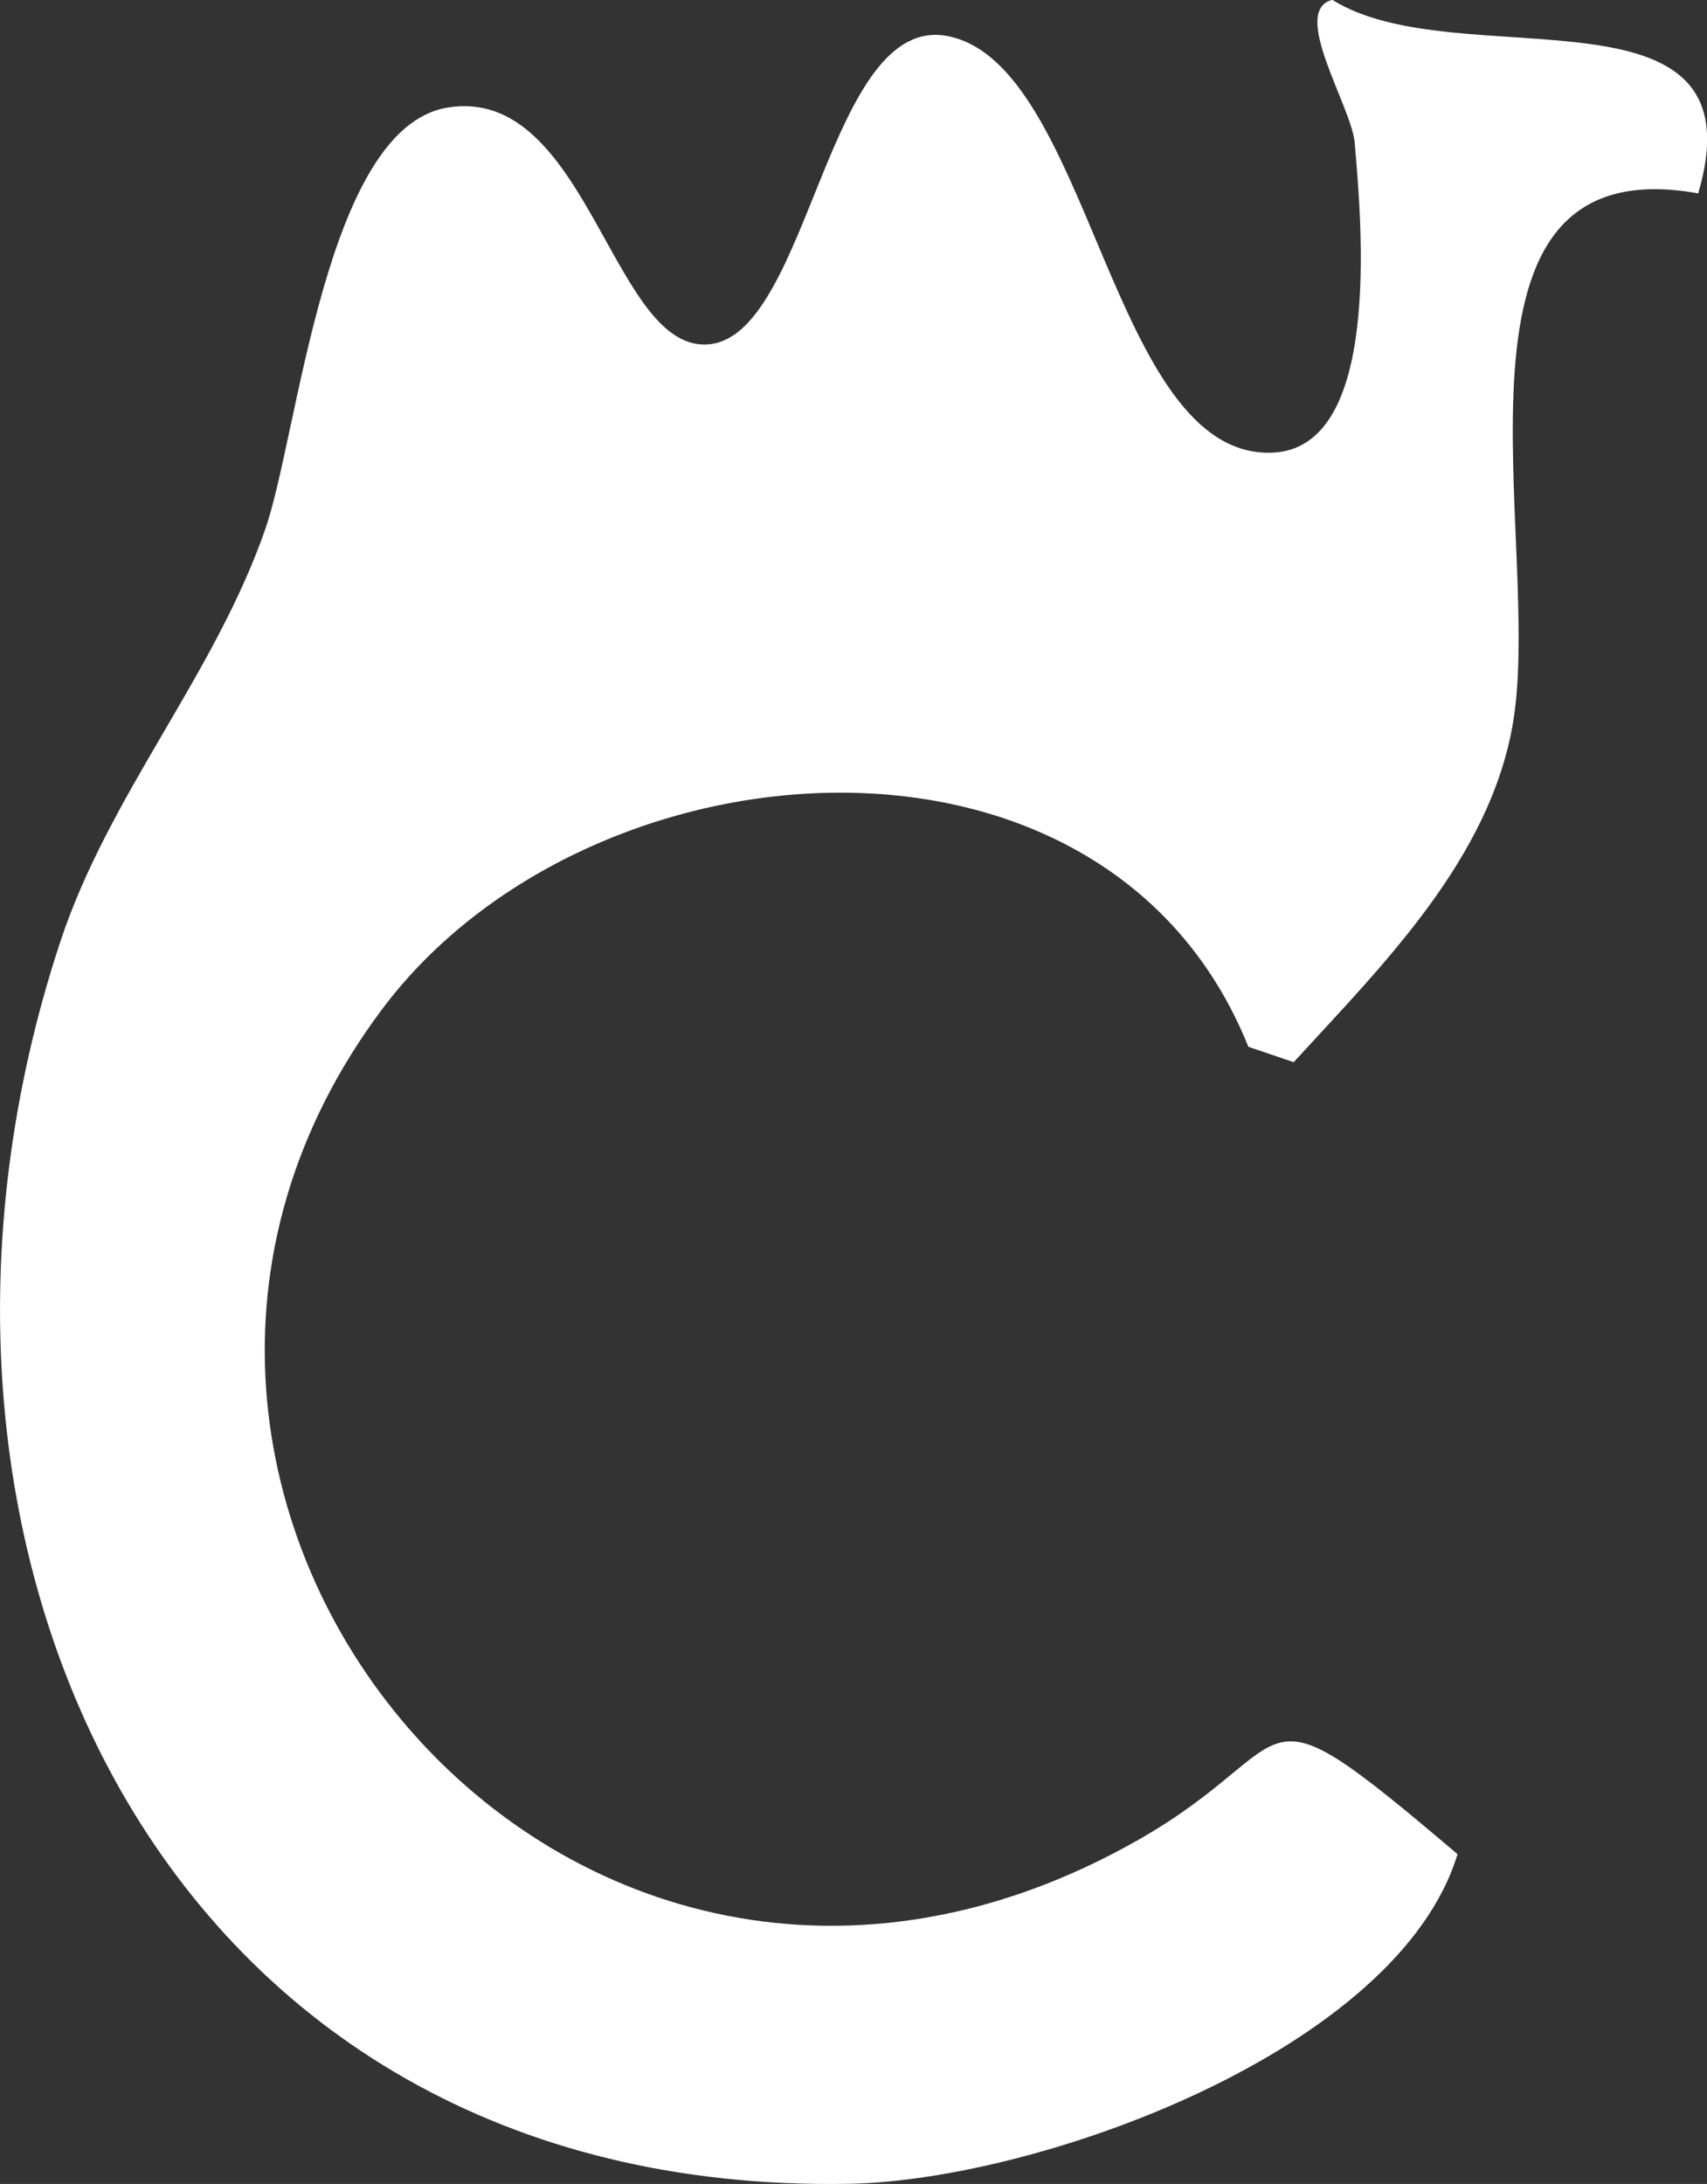 <?xml version="1.0" encoding="UTF-8"?>
<svg id="Layer_2" data-name="Layer 2" xmlns="http://www.w3.org/2000/svg" fill="white" viewBox="0 0 113.37 145.02">
    <rect x="0" y="0" width="113.37" height="145.02" fill="#333333" stroke="none"/>
    <path d="M112.78,12.84c-18.16-3.26-10.23,23.07-12.3,35.19-1.54,9.02-8.63,16.03-14.56,22.5l-3.01-1.02c-9.38-23.38-43.79-20.77-57.49-2.55-24.27,32.27,12.16,76.86,50.2,55.2,11.27-6.42,6.93-11.13,21.18.96-3.94,13.01-27.75,21.66-40.42,21.89C10.53,145.83-9.13,102.28,4,62.55c3.22-9.76,10.24-17.71,13.61-27.39,2.22-6.36,3.97-26.63,12.08-28.01,9.41-1.6,10.99,16.53,17.51,15.7,6.59-.84,7.81-22.03,15.76-20.45,9.53,1.9,10.79,28.02,21.51,27.66,7.33-.25,5.96-15.25,5.5-20.6-.21-2.39-4.32-8.77-1.48-9.47,8.33,5.24,28.59-1.78,24.3,12.84Z"/>
</svg>